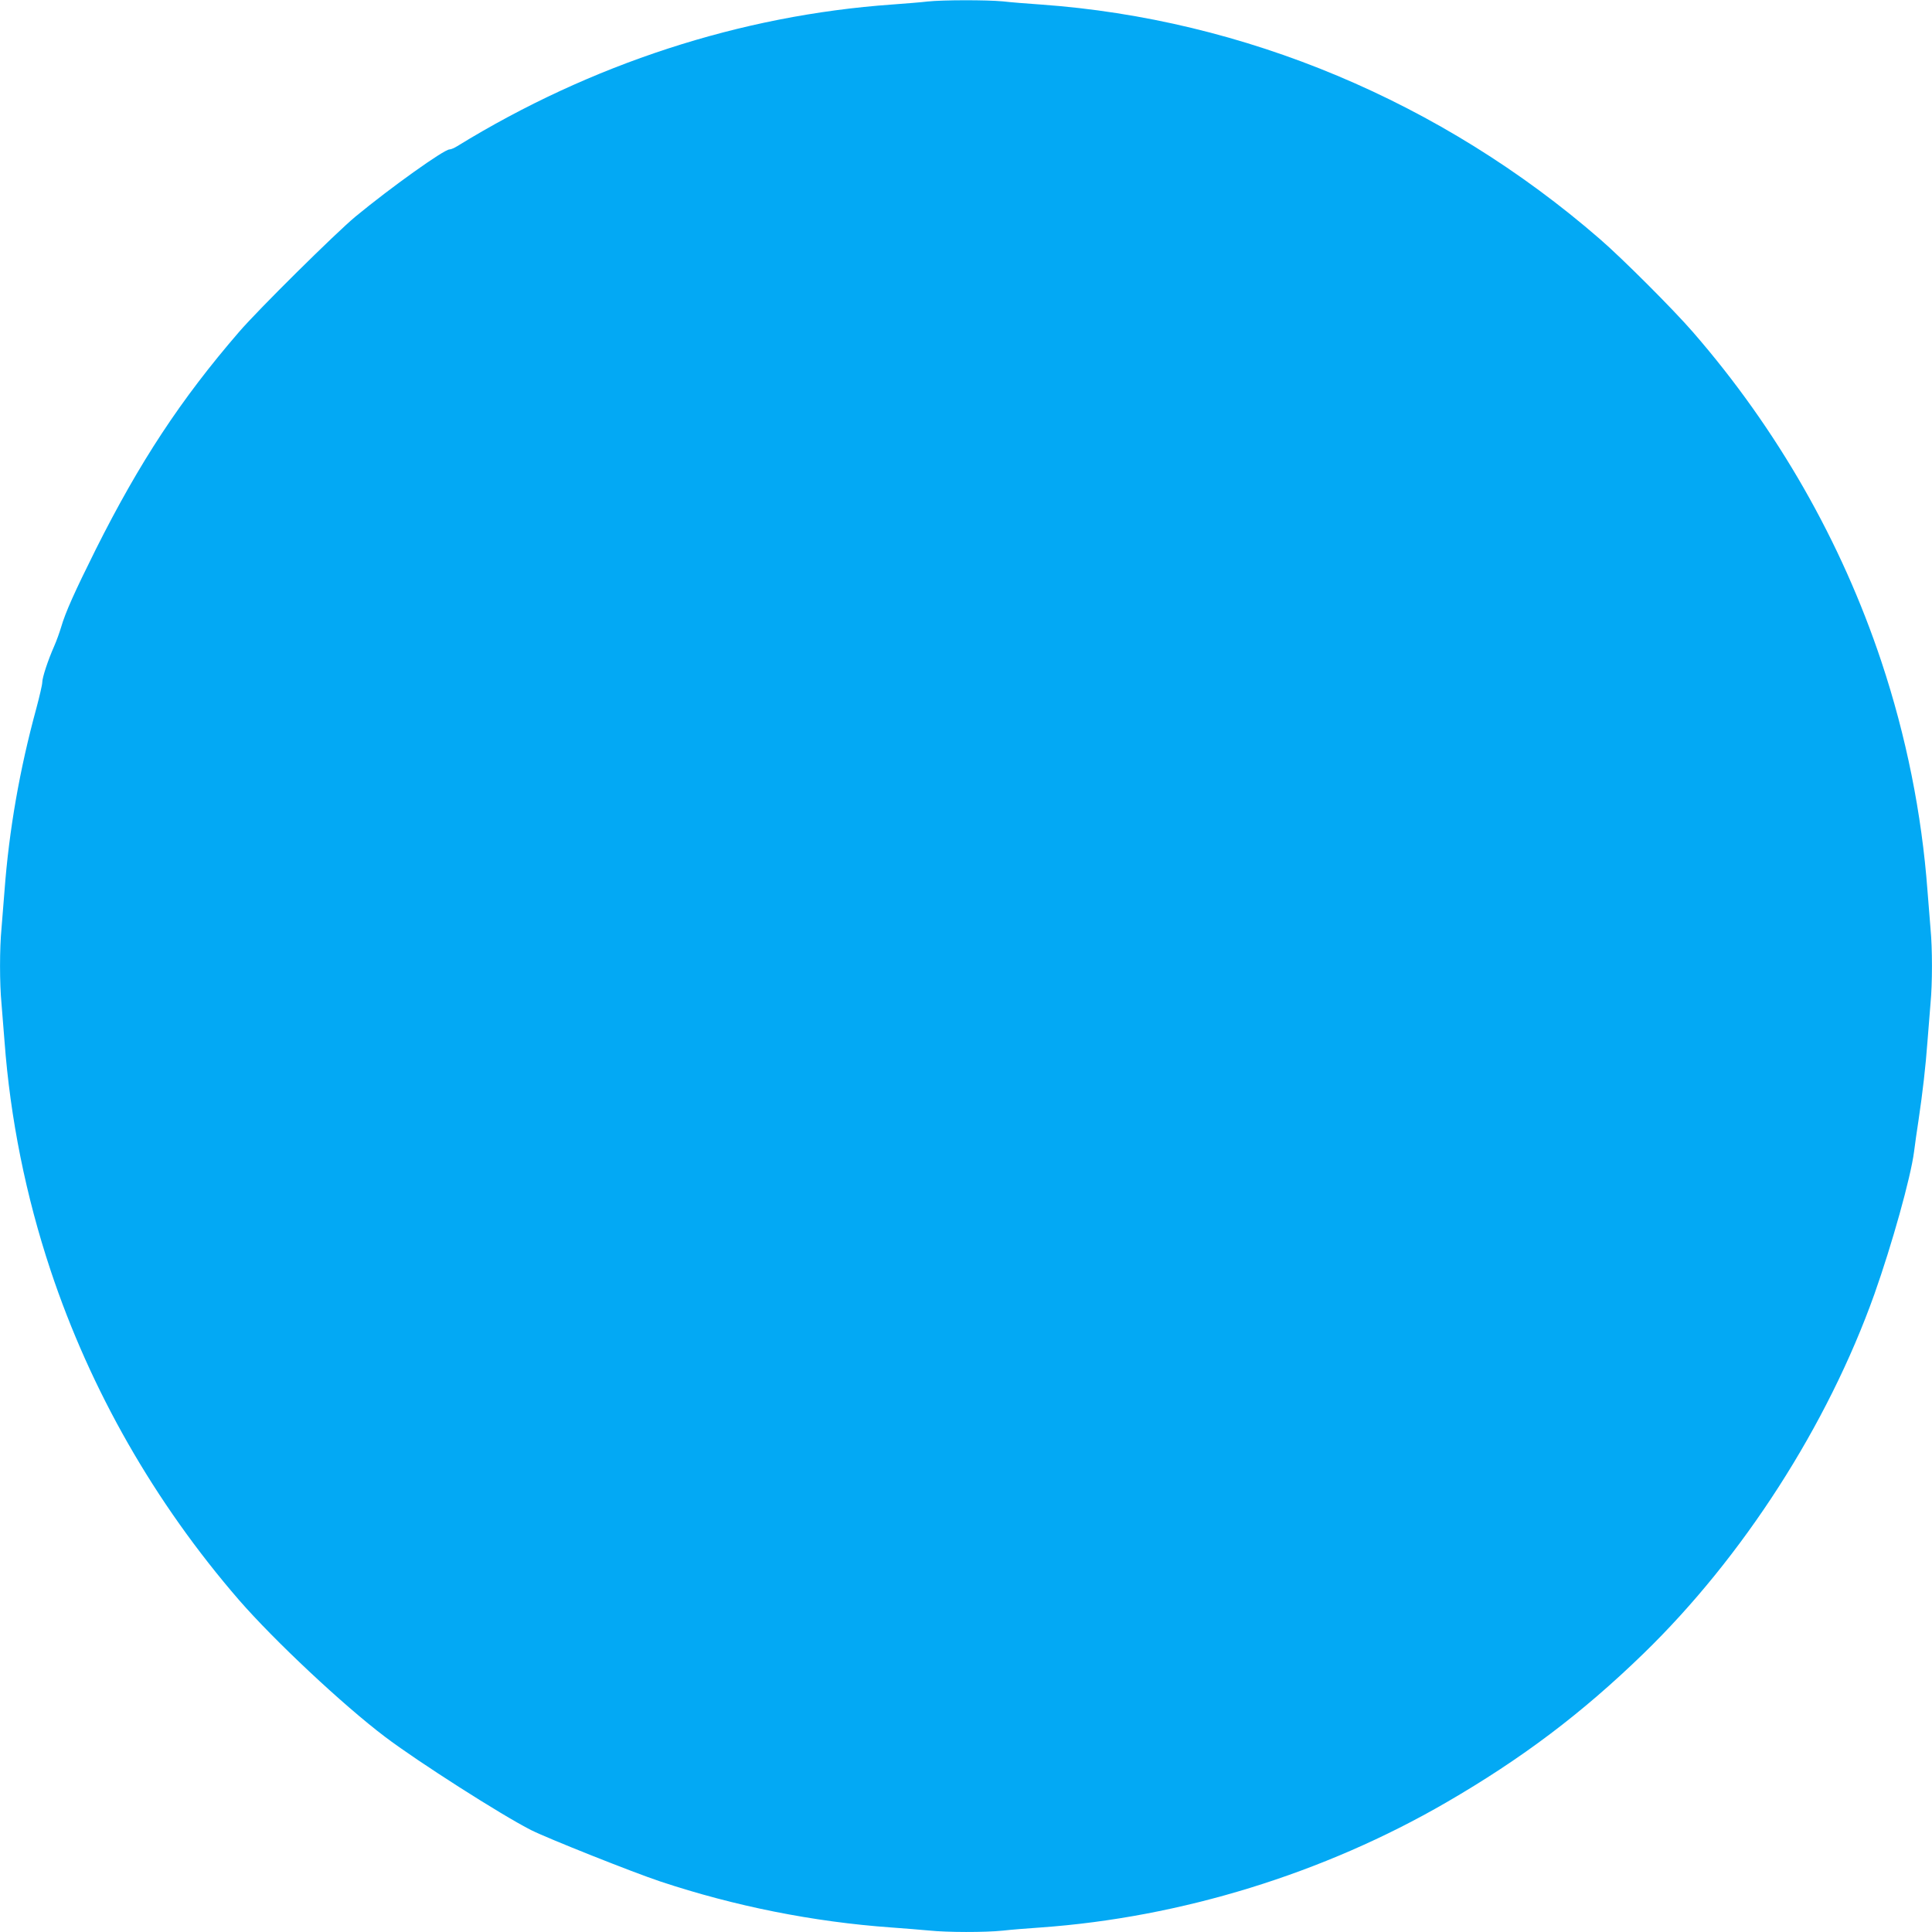 <?xml version="1.0" standalone="no"?>
<!DOCTYPE svg PUBLIC "-//W3C//DTD SVG 20010904//EN"
 "http://www.w3.org/TR/2001/REC-SVG-20010904/DTD/svg10.dtd">
<svg version="1.0" xmlns="http://www.w3.org/2000/svg"
 width="1280pt" height="1280pt" viewBox="0 0 1280 1280"
 preserveAspectRatio="xMidYMid meet">
<g transform="translate(0,1280) scale(0.1,-0.1)"
fill="#03a9f4" stroke="none">
<path d="M6145 12790 c-38 -5 -144 -13 -235 -20 -1003 -71 -1997 -395 -2880
-938 -19 -12 -42 -22 -52 -22 -36 0 -388 -251 -623 -445 -129 -107 -644 -616
-772 -765 -386 -447 -658 -861 -948 -1439 -141 -283 -202 -419 -230 -516 -10
-33 -30 -90 -46 -126 -42 -95 -79 -208 -79 -240 0 -15 -18 -92 -39 -171 -111
-406 -181 -808 -211 -1208 -6 -80 -15 -192 -20 -250 -13 -134 -13 -366 0 -500
5 -58 14 -170 20 -250 38 -510 141 -1023 305 -1516 265 -796 689 -1538 1248
-2184 234 -269 689 -696 968 -907 215 -163 774 -520 968 -618 107 -54 672
-279 855 -340 493 -164 1014 -268 1531 -305 83 -6 194 -15 248 -20 125 -13
372 -13 490 -1 51 6 164 15 252 21 929 66 1876 358 2688 829 500 290 897 589
1306 986 658 639 1219 1511 1529 2380 117 330 241 774 263 944 6 47 19 142 30
211 27 182 47 355 59 520 6 80 15 192 20 250 13 134 13 366 0 500 -5 58 -14
170 -20 250 -38 510 -141 1023 -305 1516 -265 796 -690 1541 -1249 2184 -128
148 -468 488 -616 616 -1048 910 -2356 1458 -3705 1554 -88 6 -201 15 -252 21
-106 10 -396 10 -498 -1z"/>
</g>
</svg>
